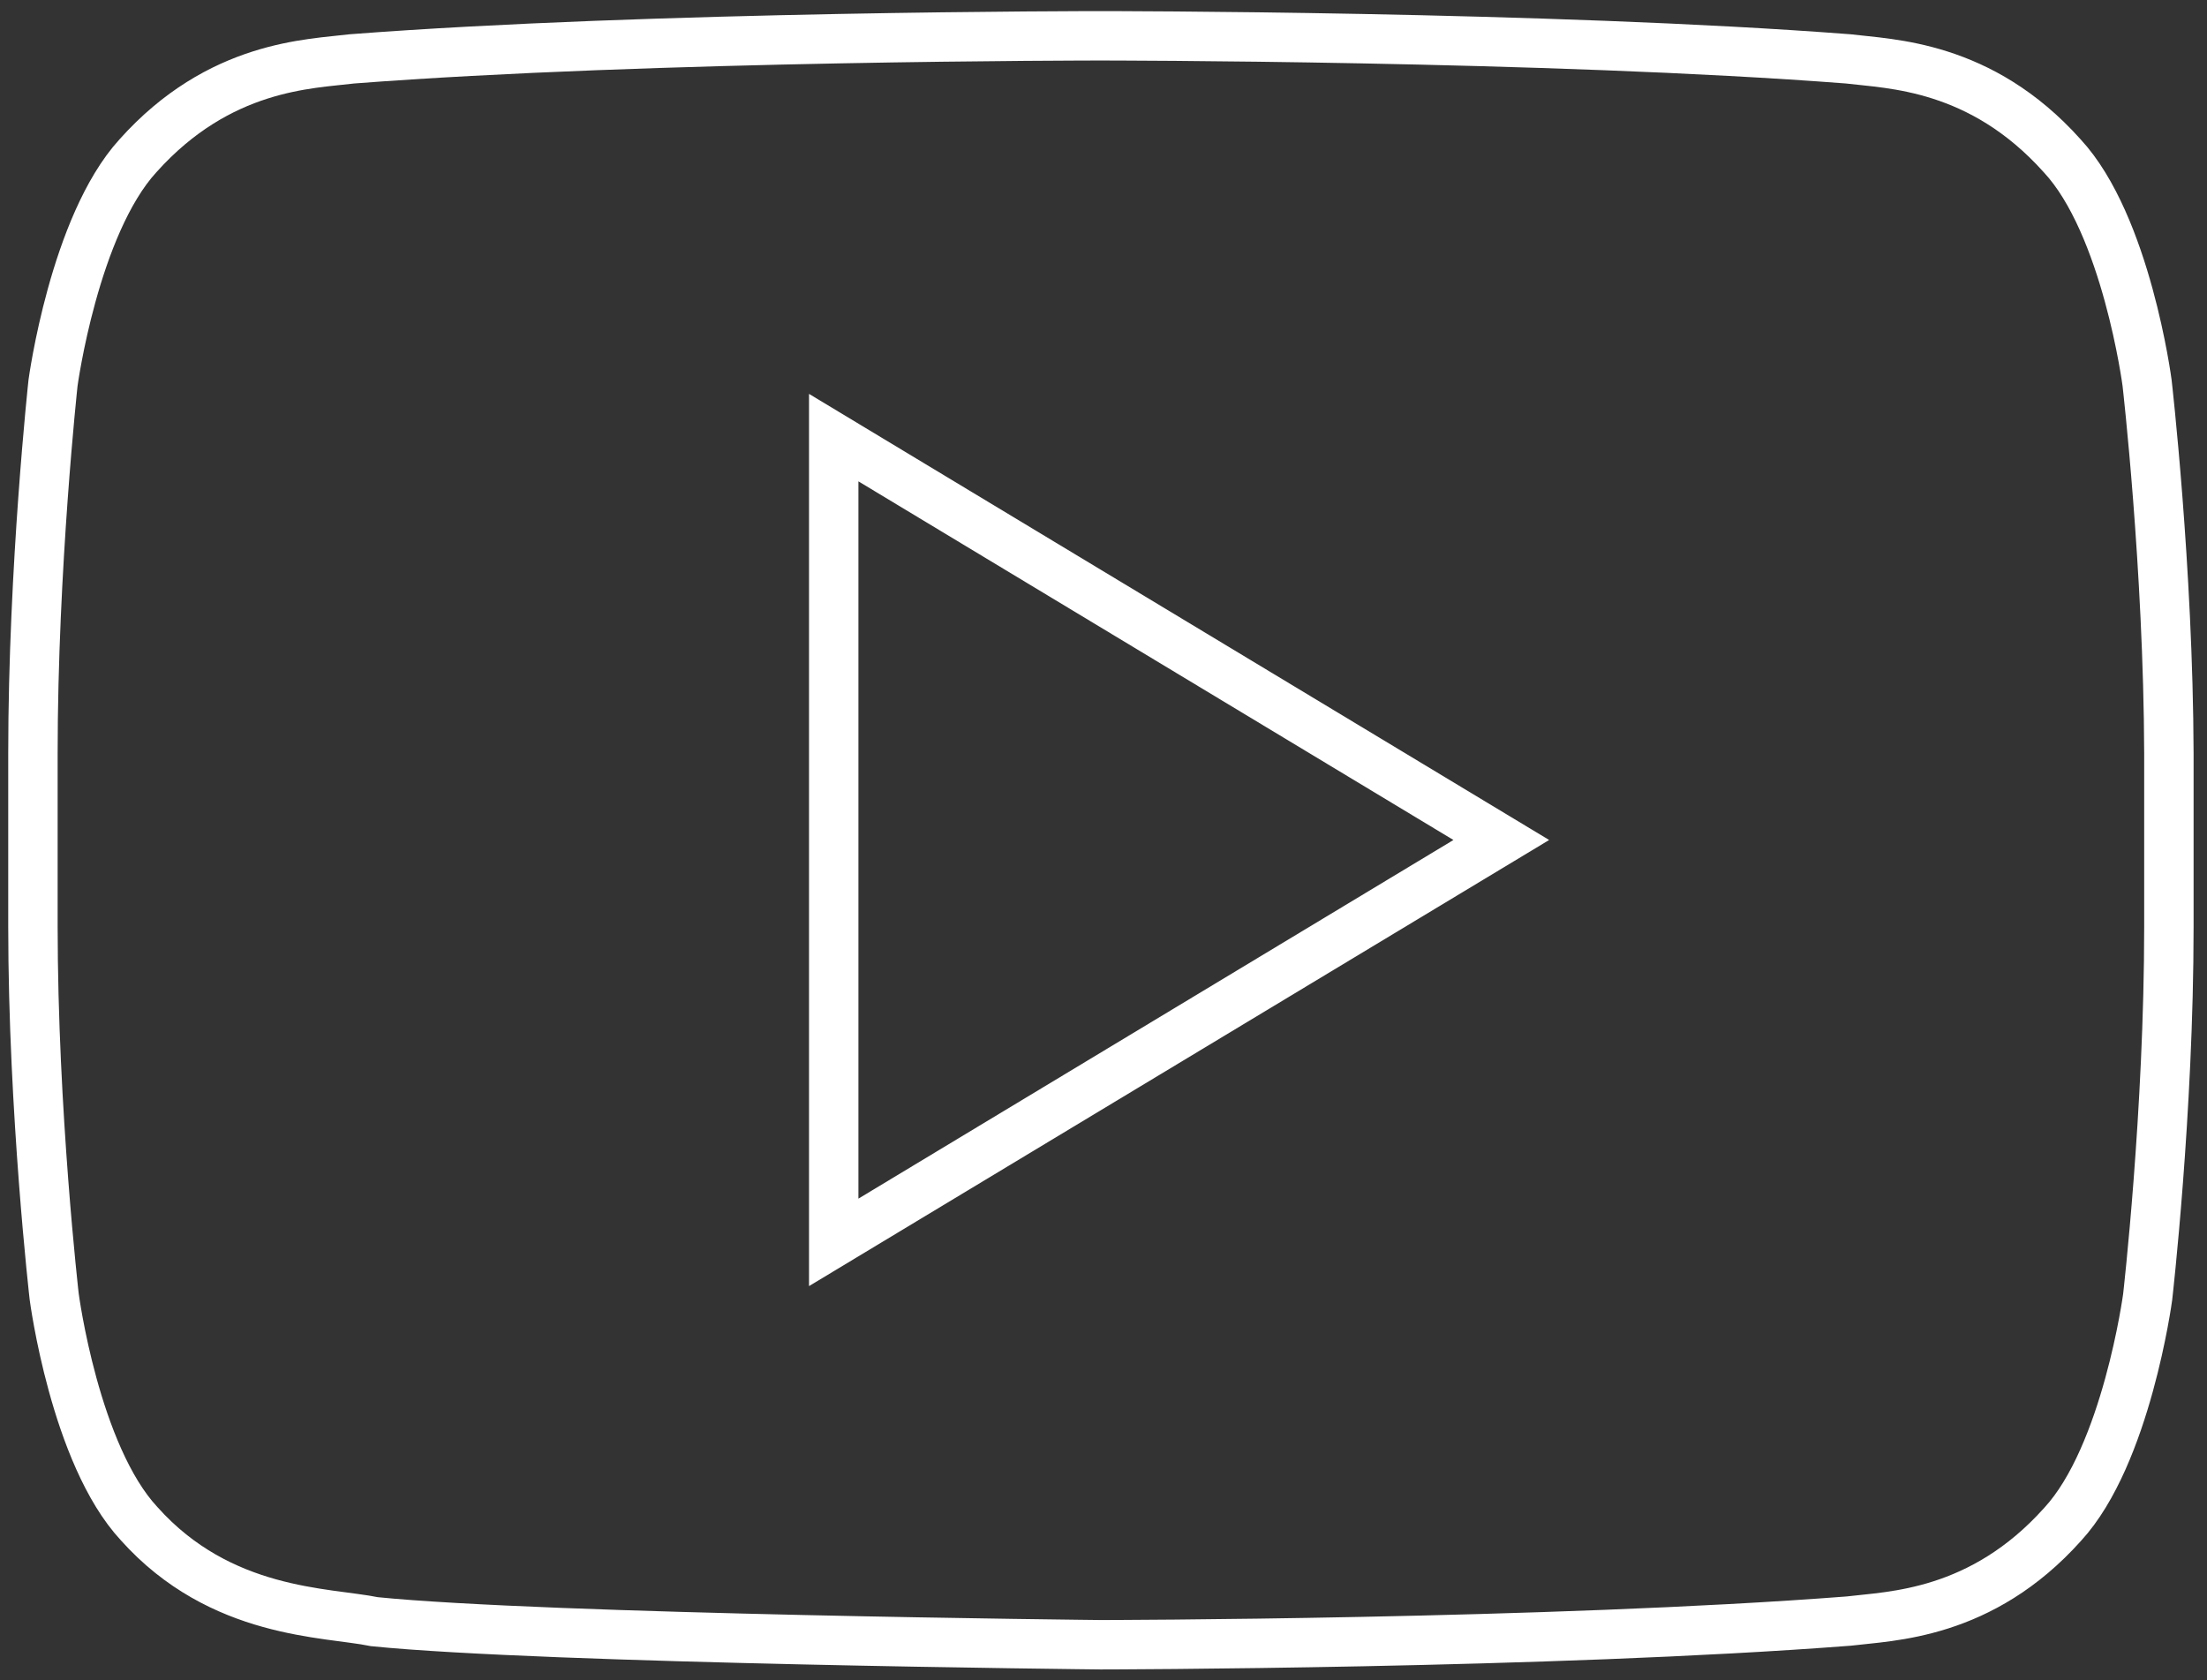 <?xml version="1.0" encoding="UTF-8" standalone="no"?>
<svg width="67px" height="51px" viewBox="0 0 67 51" version="1.1" xmlns="http://www.w3.org/2000/svg" xmlns:xlink="http://www.w3.org/1999/xlink">
    <rect x="0" y="0" width="67" height="51" fill="#333333" stroke="none"/>
    <!-- Generator: Sketch 41.2 (35397) - http://www.bohemiancoding.com/sketch -->
    <title>video</title>
    <desc>Created with Sketch.</desc>
    <defs></defs>
    <g id="Homepage" stroke="none" stroke-width="1" fill="none" fill-rule="evenodd">
        <g transform="translate(-445, -1846)" id="video" stroke="#FFFFFF" stroke-width="1.5">
            <g transform="translate(446, 1847)">
                <path d="M64.181,10.623 C64.181,10.623 63.554,5.827 61.602,3.728 C59.127,0.963 56.374,0.945 55.102,0.787 C46.023,0.087 32.413,0.087 32.413,0.087 L32.378,0.087 C32.378,0.087 18.768,0.087 9.689,0.787 C8.417,0.945 5.664,0.963 3.189,3.728 C1.255,5.845 0.61,10.623 0.61,10.623 C0.61,10.623 0,16.24 0,21.858 L0,27.125 C0,32.742 0.645,38.36 0.645,38.36 C0.645,38.36 1.272,43.155 3.224,45.255 C5.698,48.02 8.922,47.932 10.369,48.23 C15.562,48.755 32.413,48.93 32.413,48.93 C32.413,48.93 46.04,48.913 55.119,48.212 C56.391,48.055 59.145,48.038 61.619,45.273 C63.554,43.172 64.198,38.377 64.198,38.377 C64.198,38.377 64.843,32.76 64.843,27.142 L64.843,21.875 C64.826,16.24 64.181,10.623 64.181,10.623 Z" id="Shape"></path>
                <polygon id="Shape" points="24.31 12.285 24.31 36.715 44.576 24.5"></polygon>
            </g>
        </g>
    </g>
</svg>